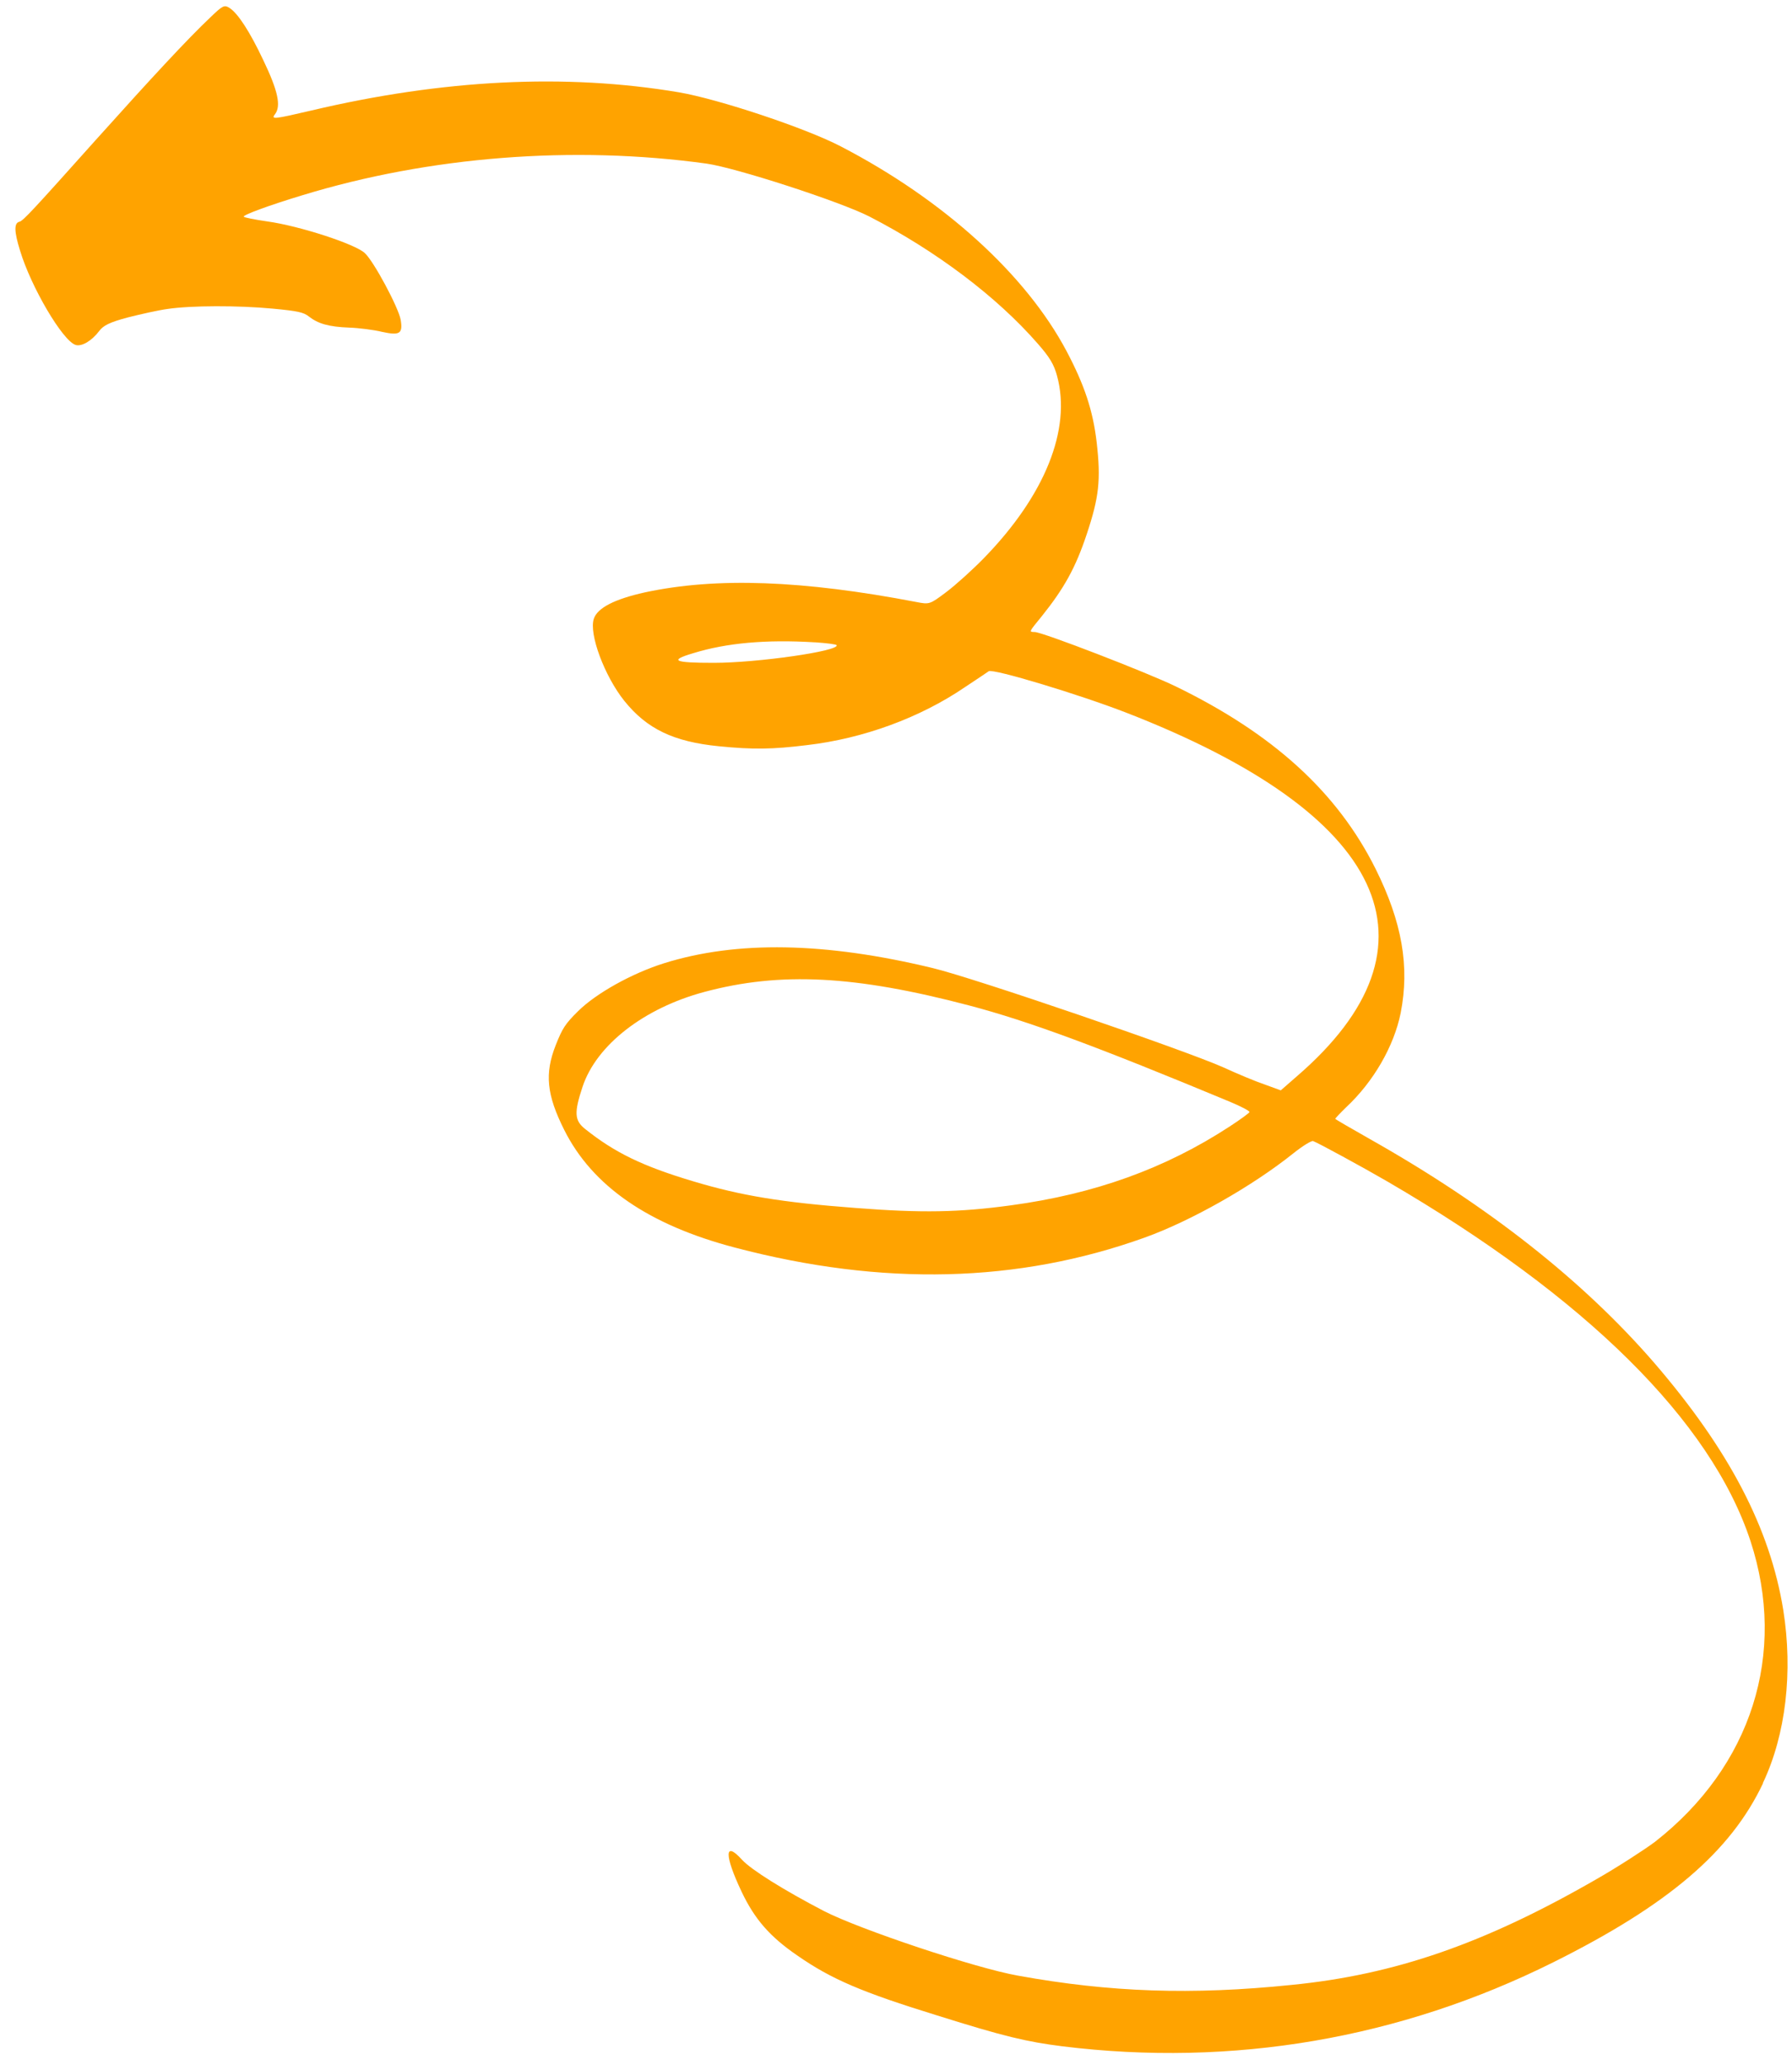 <svg width="92" height="106" viewBox="0 0 92 106" fill="none" xmlns="http://www.w3.org/2000/svg">
<path fill-rule="evenodd" clip-rule="evenodd" d="M90.514 91.52C88.855 95.031 85.656 97.767 79.743 100.713C71.876 104.634 63.277 106.103 54.544 105.025C52.693 104.79 51.561 104.523 48.126 103.445C44.236 102.244 42.685 101.581 40.936 100.366C39.516 99.392 38.74 98.496 38.071 97.085C37.177 95.2 37.188 94.446 38.096 95.452C38.573 95.97 40.248 97.013 42.301 98.083C44.145 99.029 50.074 101.013 52.273 101.4C56.977 102.251 61.172 102.403 66.314 101.873C71.623 101.349 76.233 99.747 81.957 96.449C83.067 95.815 84.416 94.939 84.968 94.528C89.918 90.656 91.766 84.874 89.866 79.084C87.837 72.928 81.406 66.568 71.234 60.643C69.959 59.902 67.638 58.639 67.412 58.564C67.329 58.536 66.878 58.812 66.41 59.185C64.299 60.877 61.148 62.664 58.759 63.521C52.267 65.85 45.319 66.025 37.751 64.036C33.308 62.874 30.412 60.88 28.965 57.988C28.068 56.196 27.95 55.109 28.533 53.635C28.872 52.782 29.014 52.551 29.677 51.899C30.606 50.976 32.457 49.95 34.094 49.437C37.829 48.269 42.369 48.351 47.888 49.686C50.008 50.194 60.783 53.883 62.787 54.773C63.51 55.106 64.472 55.508 64.928 55.66L65.754 55.962L66.577 55.243C74.387 48.511 71.216 41.774 57.81 36.573C55.42 35.647 50.994 34.305 50.76 34.451C50.709 34.488 50.147 34.868 49.519 35.281C47.23 36.837 44.318 37.908 41.426 38.243C39.658 38.462 38.662 38.475 36.91 38.301C34.578 38.07 33.211 37.413 32.05 35.969C31.031 34.692 30.228 32.533 30.486 31.758C30.673 31.198 31.552 30.749 33.106 30.404C36.781 29.614 41.212 29.78 47.048 30.898C47.718 31.028 47.736 31.023 48.58 30.388C49.059 30.029 49.924 29.248 50.511 28.647C53.648 25.427 55.012 22.031 54.27 19.297C54.109 18.698 53.887 18.335 53.283 17.644C51.169 15.217 48.042 12.868 44.632 11.112C43.127 10.344 37.789 8.612 36.274 8.397C29.416 7.451 22.04 8.029 15.53 10.019C13.778 10.548 12.465 11.039 12.514 11.12C12.537 11.166 13.085 11.272 13.73 11.366C15.351 11.589 18.239 12.523 18.732 12.992C19.198 13.426 20.455 15.774 20.57 16.412C20.691 17.129 20.521 17.23 19.612 17.032C19.183 16.927 18.419 16.831 17.924 16.814C16.89 16.775 16.337 16.618 15.861 16.247C15.591 16.027 15.28 15.961 13.997 15.84C12.215 15.672 9.805 15.677 8.594 15.858C8.138 15.919 7.208 16.128 6.558 16.293C5.631 16.541 5.311 16.702 5.096 16.985C4.714 17.495 4.186 17.805 3.877 17.702C3.209 17.48 1.594 14.734 1.029 12.861C0.721 11.87 0.719 11.45 0.992 11.382C1.177 11.351 1.734 10.74 4.919 7.181C7.803 3.969 9.638 1.989 10.791 0.9C11.434 0.28 11.512 0.24 11.779 0.405C12.215 0.682 12.828 1.627 13.518 3.089C14.275 4.666 14.44 5.446 14.115 5.867C13.904 6.14 14.069 6.119 15.996 5.669C22.745 4.076 29.042 3.76 34.843 4.736C36.886 5.083 41.377 6.577 43.178 7.52C48.434 10.25 52.665 14.079 54.755 18.019C55.672 19.753 56.112 21.066 56.303 22.706C56.523 24.633 56.427 25.511 55.791 27.421C55.216 29.149 54.628 30.197 53.498 31.61C52.809 32.455 52.817 32.43 53.119 32.438C53.502 32.435 58.897 34.518 60.356 35.227C65.367 37.663 68.659 40.662 70.618 44.586C71.984 47.33 72.377 49.604 71.91 51.99C71.564 53.702 70.512 55.522 69.112 56.828C68.799 57.133 68.539 57.407 68.555 57.423C68.557 57.451 69.381 57.921 70.348 58.472C76.396 61.886 81.264 65.719 84.922 69.941C88.76 74.397 90.871 78.42 91.552 82.633C92.055 85.805 91.686 89.03 90.502 91.521L90.514 91.52ZM63.169 56.558C56.356 53.724 52.839 52.418 49.757 51.605C43.883 50.06 40.067 49.865 36.16 50.91C33.055 51.742 30.622 53.632 29.908 55.777C29.469 57.098 29.492 57.504 30.025 57.932C31.548 59.153 32.998 59.859 35.621 60.639C38.051 61.365 40.121 61.711 43.918 61.997C47.334 62.262 49.227 62.226 51.904 61.862C56.202 61.28 59.826 59.972 63.119 57.823C63.675 57.462 64.129 57.128 64.145 57.079C64.165 57.02 63.723 56.791 63.169 56.558ZM41.841 32.967C39.314 32.813 37.289 33.001 35.595 33.523C34.331 33.898 34.584 34.021 36.645 34.019C38.879 34.021 43.104 33.414 42.953 33.113C42.93 33.067 42.433 33.005 41.836 32.965L41.841 32.967Z" fill="#FFA300"/>
</svg>
